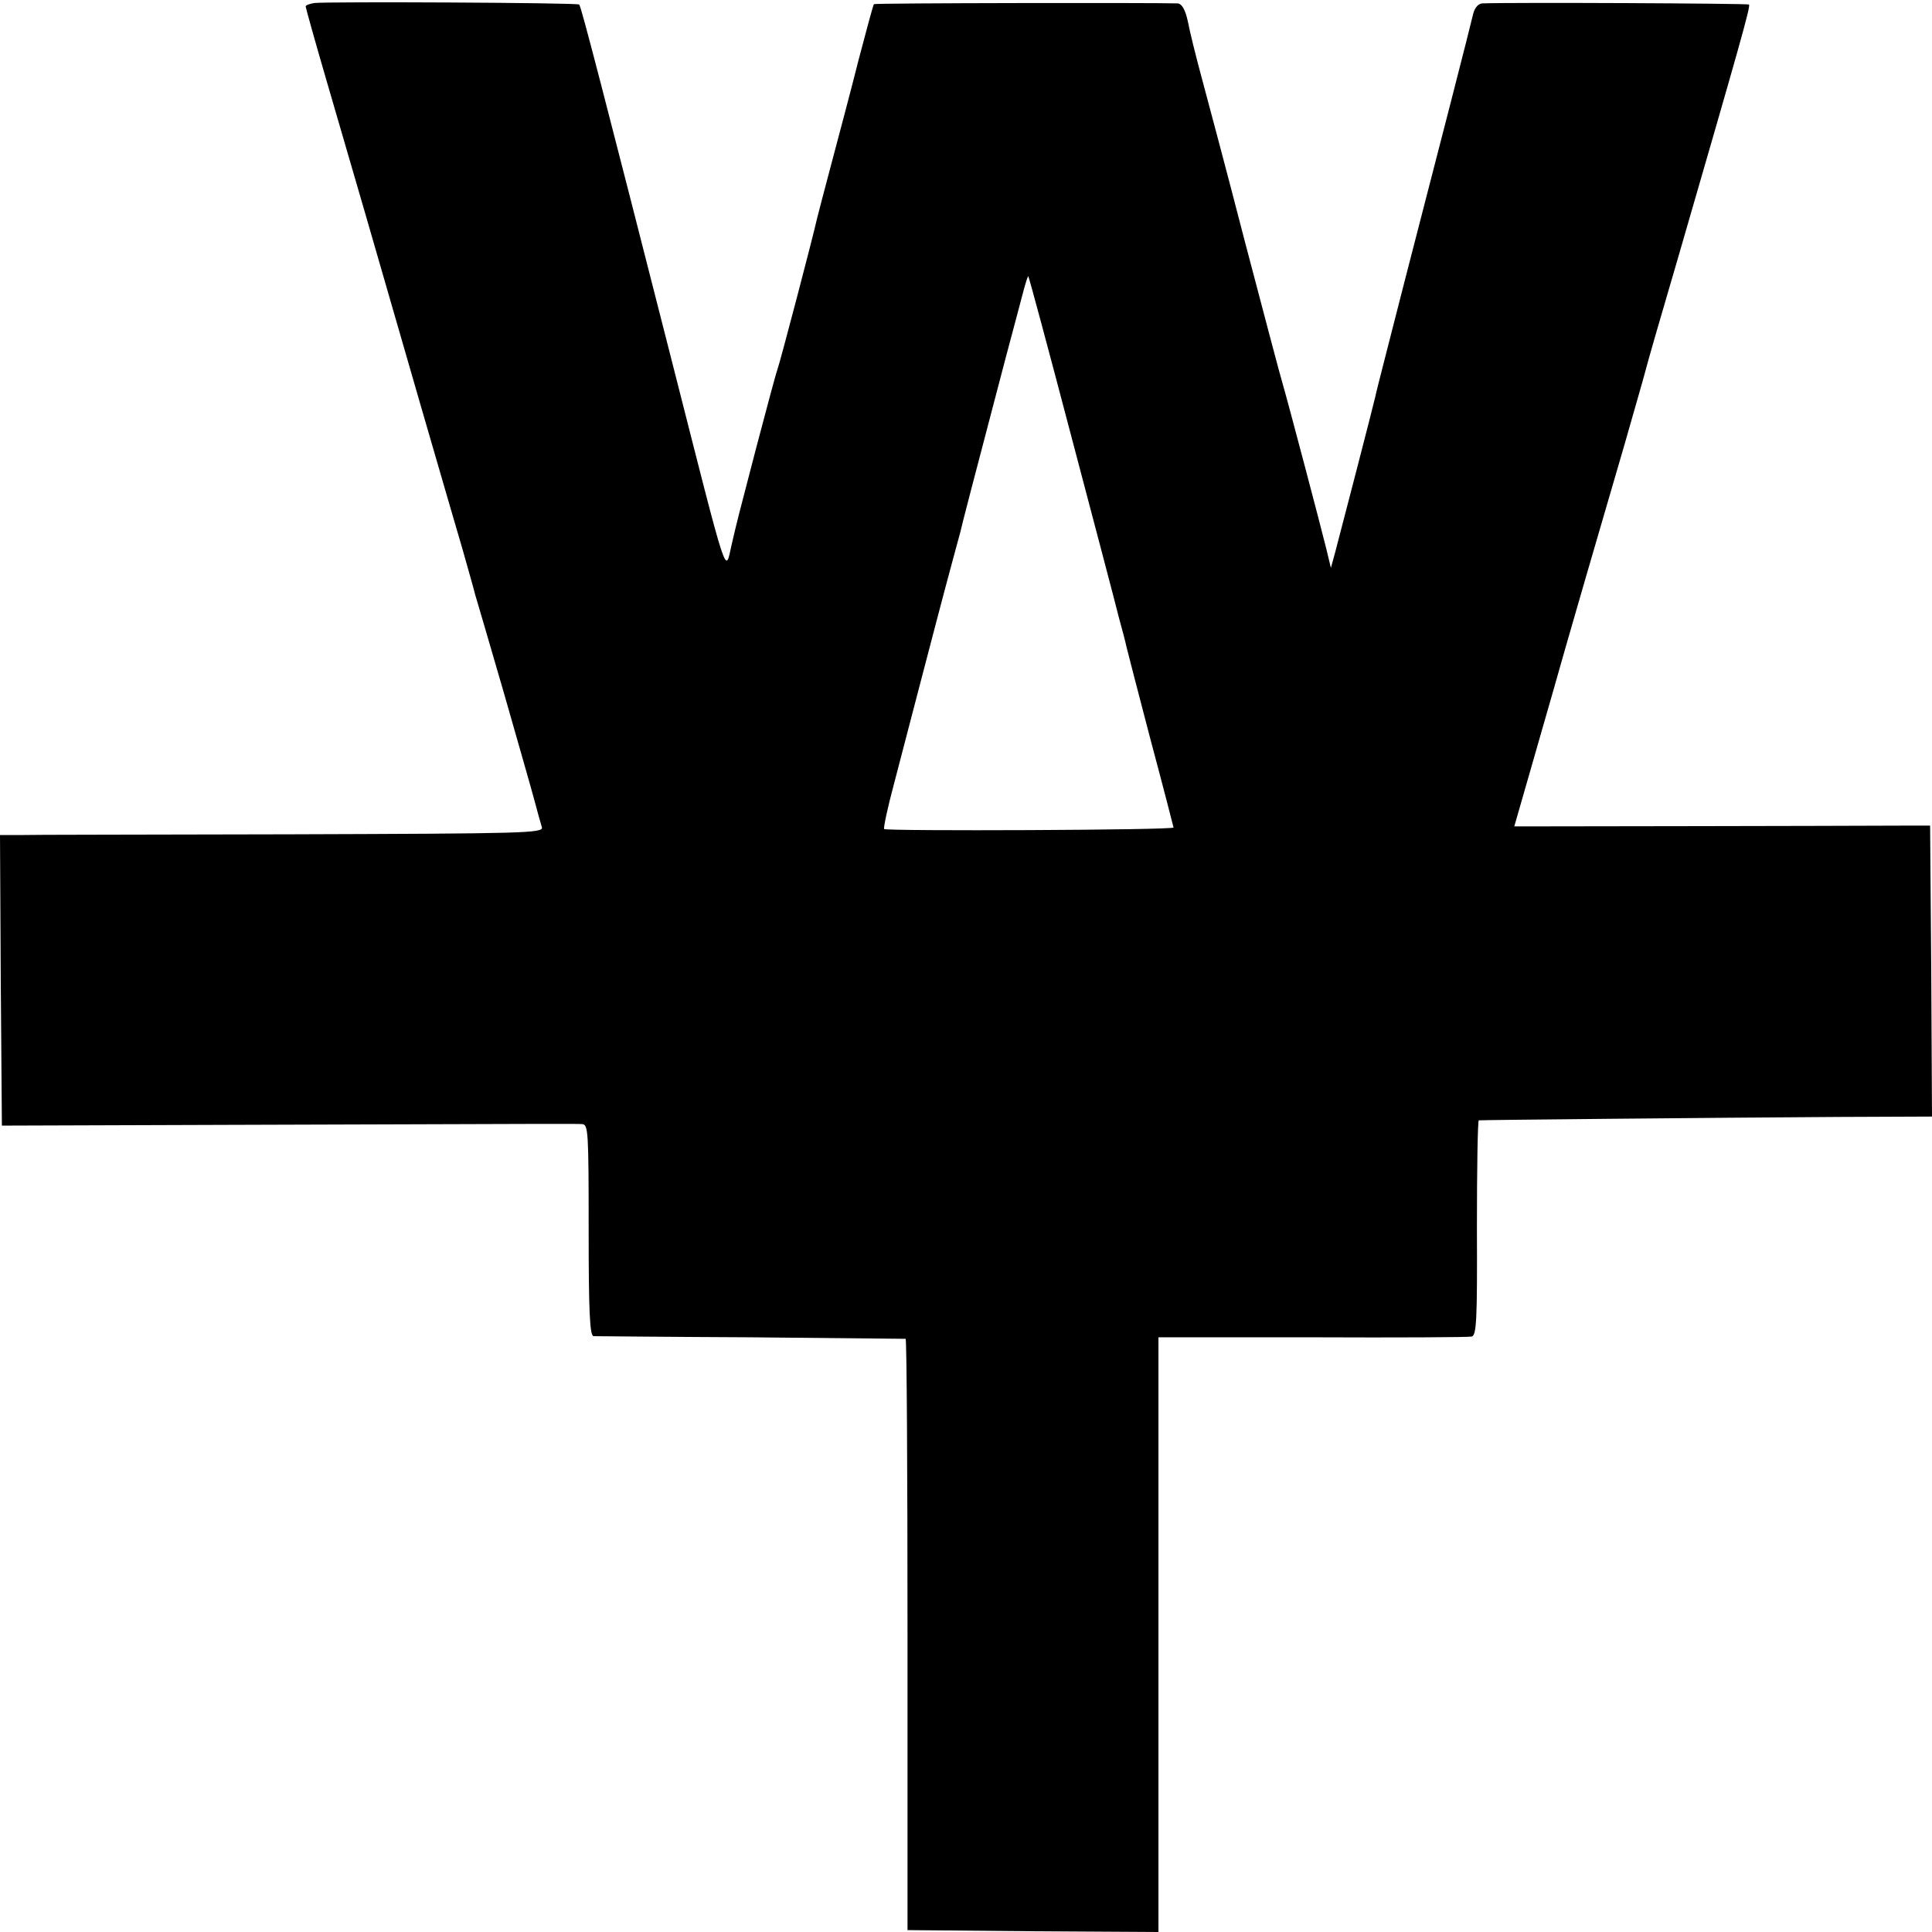 <?xml version="1.0" standalone="no"?>
<!DOCTYPE svg PUBLIC "-//W3C//DTD SVG 20010904//EN"
 "http://www.w3.org/TR/2001/REC-SVG-20010904/DTD/svg10.dtd">
<svg version="1.0" xmlns="http://www.w3.org/2000/svg"
 width="512pt" height="512pt" viewBox="0 0 512 512"
 preserveAspectRatio="xMidYMid meet">
<g transform="translate(0,512) scale(0.1,-0.1)"
fill="#000000" stroke="none">
<path d="M833 5112 c-13 -2 -23 -6 -23 -9 0 -3 24 -89 54 -192 63 -215 129
-443 251 -866 48 -165 98 -338 112 -385 13 -47 28 -98 32 -115 5 -16 39 -133
76 -260 36 -126 73 -255 81 -285 8 -30 17 -63 20 -72 5 -16 -40 -17 -668 -19
-370 -1 -694 -1 -721 -2 l-47 0 2 -385 3 -385 600 2 c909 3 919 3 938 2 16 -1
17 -21 17 -281 0 -217 3 -280 13 -281 6 0 194 -2 417 -3 223 -2 407 -4 410 -4
3 -1 5 -354 5 -784 l0 -783 333 -3 332 -2 0 788 0 788 408 0 c224 -1 414 0
422 2 13 3 15 42 14 288 0 156 2 284 5 285 7 1 620 7 954 9 l247 1 -2 386 -3
385 -75 0 c-219 -1 -941 -2 -981 -2 l-46 0 44 153 c24 83 50 175 58 202 24 87
142 493 191 660 25 88 50 174 54 190 4 17 42 149 85 295 164 566 195 674 190
678 -3 3 -628 6 -707 3 -11 -1 -20 -12 -24 -28 -9 -39 -87 -343 -179 -698 -42
-165 -79 -307 -80 -315 -5 -23 -95 -370 -107 -415 l-11 -40 -12 50 c-15 61
-101 387 -115 435 -6 19 -51 190 -101 380 -49 190 -102 388 -116 440 -14 52
-30 116 -35 143 -7 32 -16 47 -27 48 -69 2 -802 1 -805 -2 -2 -2 -20 -69 -41
-149 -20 -80 -53 -203 -72 -275 -19 -71 -36 -137 -38 -145 -8 -38 -97 -378
-105 -400 -5 -14 -29 -105 -55 -203 -51 -196 -50 -191 -66 -260 -18 -78 -6
-113 -159 488 -174 683 -240 939 -245 943 -5 5 -672 8 -702 4z m2006 -1148
c61 -231 118 -447 126 -480 9 -32 18 -67 20 -77 2 -9 31 -121 64 -247 34 -127
61 -232 61 -233 0 -7 -761 -10 -767 -4 -2 3 9 56 26 119 16 62 46 176 66 253
35 133 58 223 91 345 8 30 17 62 19 70 3 15 33 130 121 465 19 72 40 149 46
173 6 23 12 41 13 40 2 -2 53 -192 114 -424z"/>
</g>
</svg>

